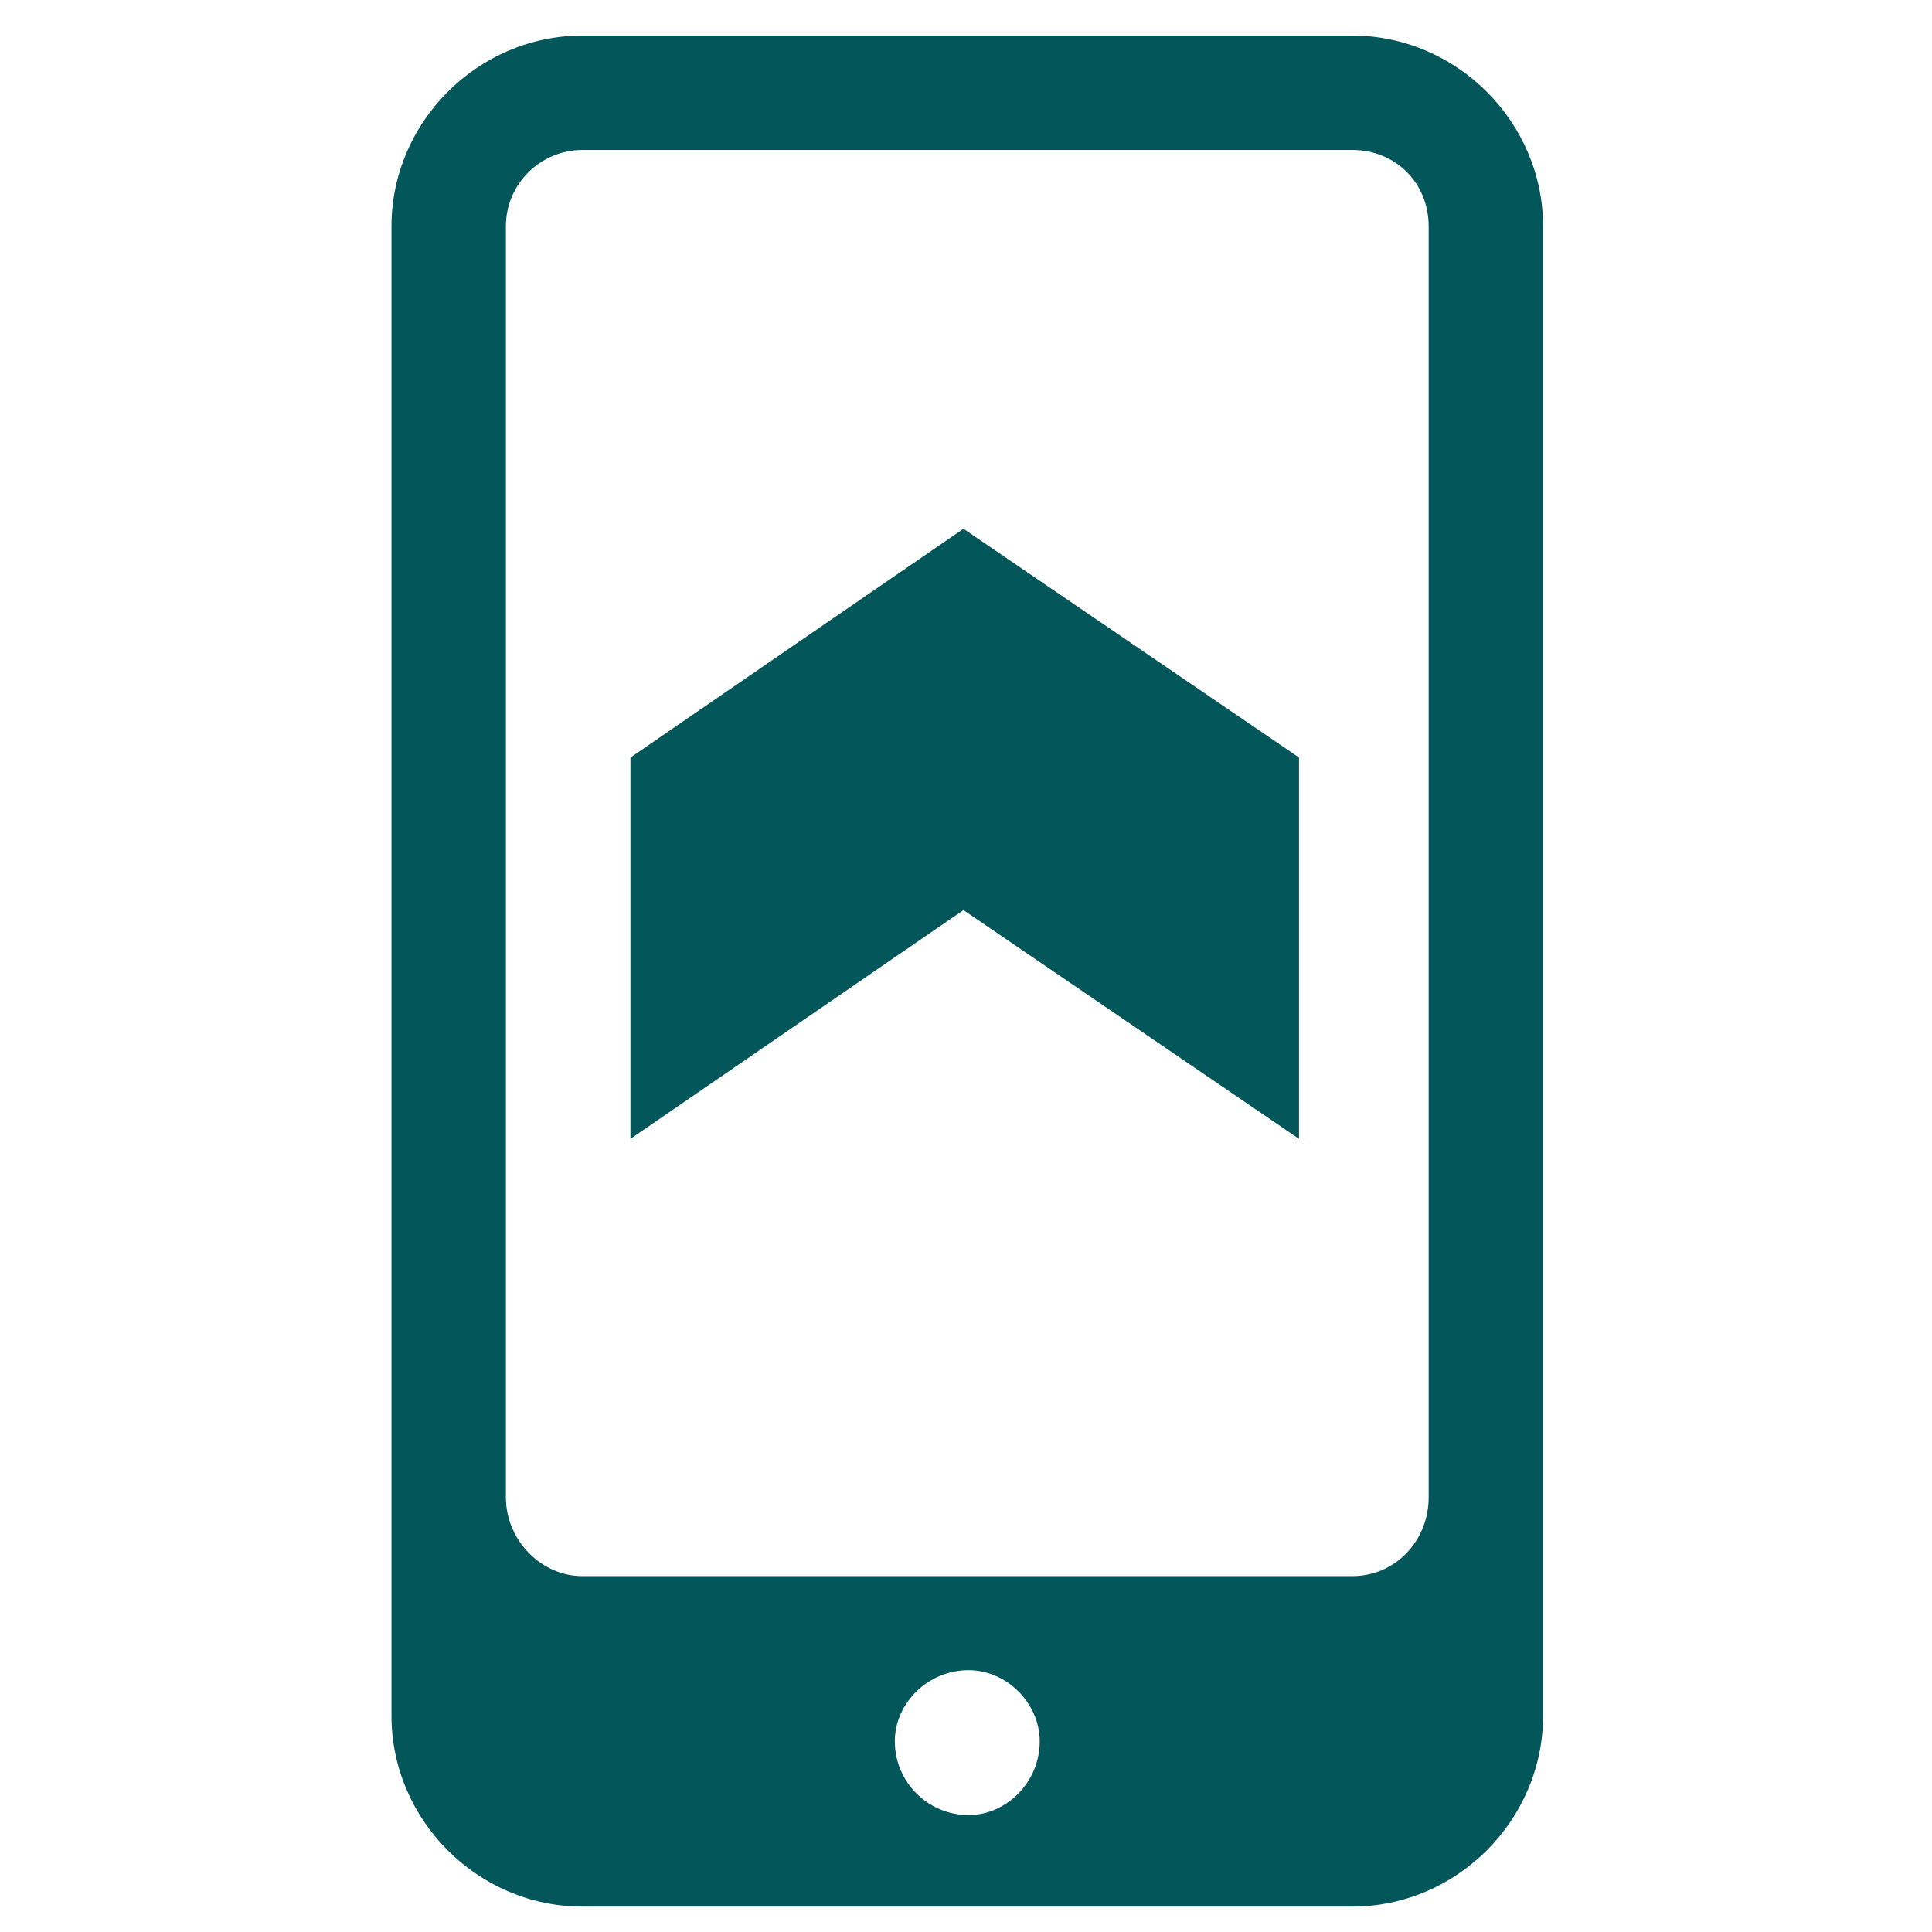 <svg version="1.2" xmlns="http://www.w3.org/2000/svg" viewBox="0 0 76 76" width="76" height="76">
	<title>01JEXNE717YRCPPA8A25Y04XEW</title>
	<style>
		.s0 { fill: #03565a } 
	</style>
	<g id="Group_91">
	</g>
	<path id="Path_122" class="s0" d="m37.9 20.8l-13.1 9v15l13.1-9 13.2 9v-15z"/>
	<path class="s0" d="m53.2 1.4h-30.3c-4.1 0-7.5 3.4-7.5 7.5v58.6c0 4.1 3.4 7.5 7.5 7.5h30.3c4.1 0 7.5-3.4 7.5-7.5v-58.6c0-4.1-3.4-7.5-7.5-7.5zm-15.1 70c-1.6 0-2.9-1.3-2.9-2.9 0-1.5 1.3-2.8 2.9-2.8 1.5 0 2.8 1.3 2.8 2.8 0 1.6-1.3 2.9-2.8 2.9zm18.1-12.5c0 1.7-1.3 3.1-3 3.1h-30.3c-1.6 0-3-1.4-3-3.1v-50c0-1.7 1.4-3 3-3h30.3c1.7 0 3 1.3 3 3z"/>
</svg>